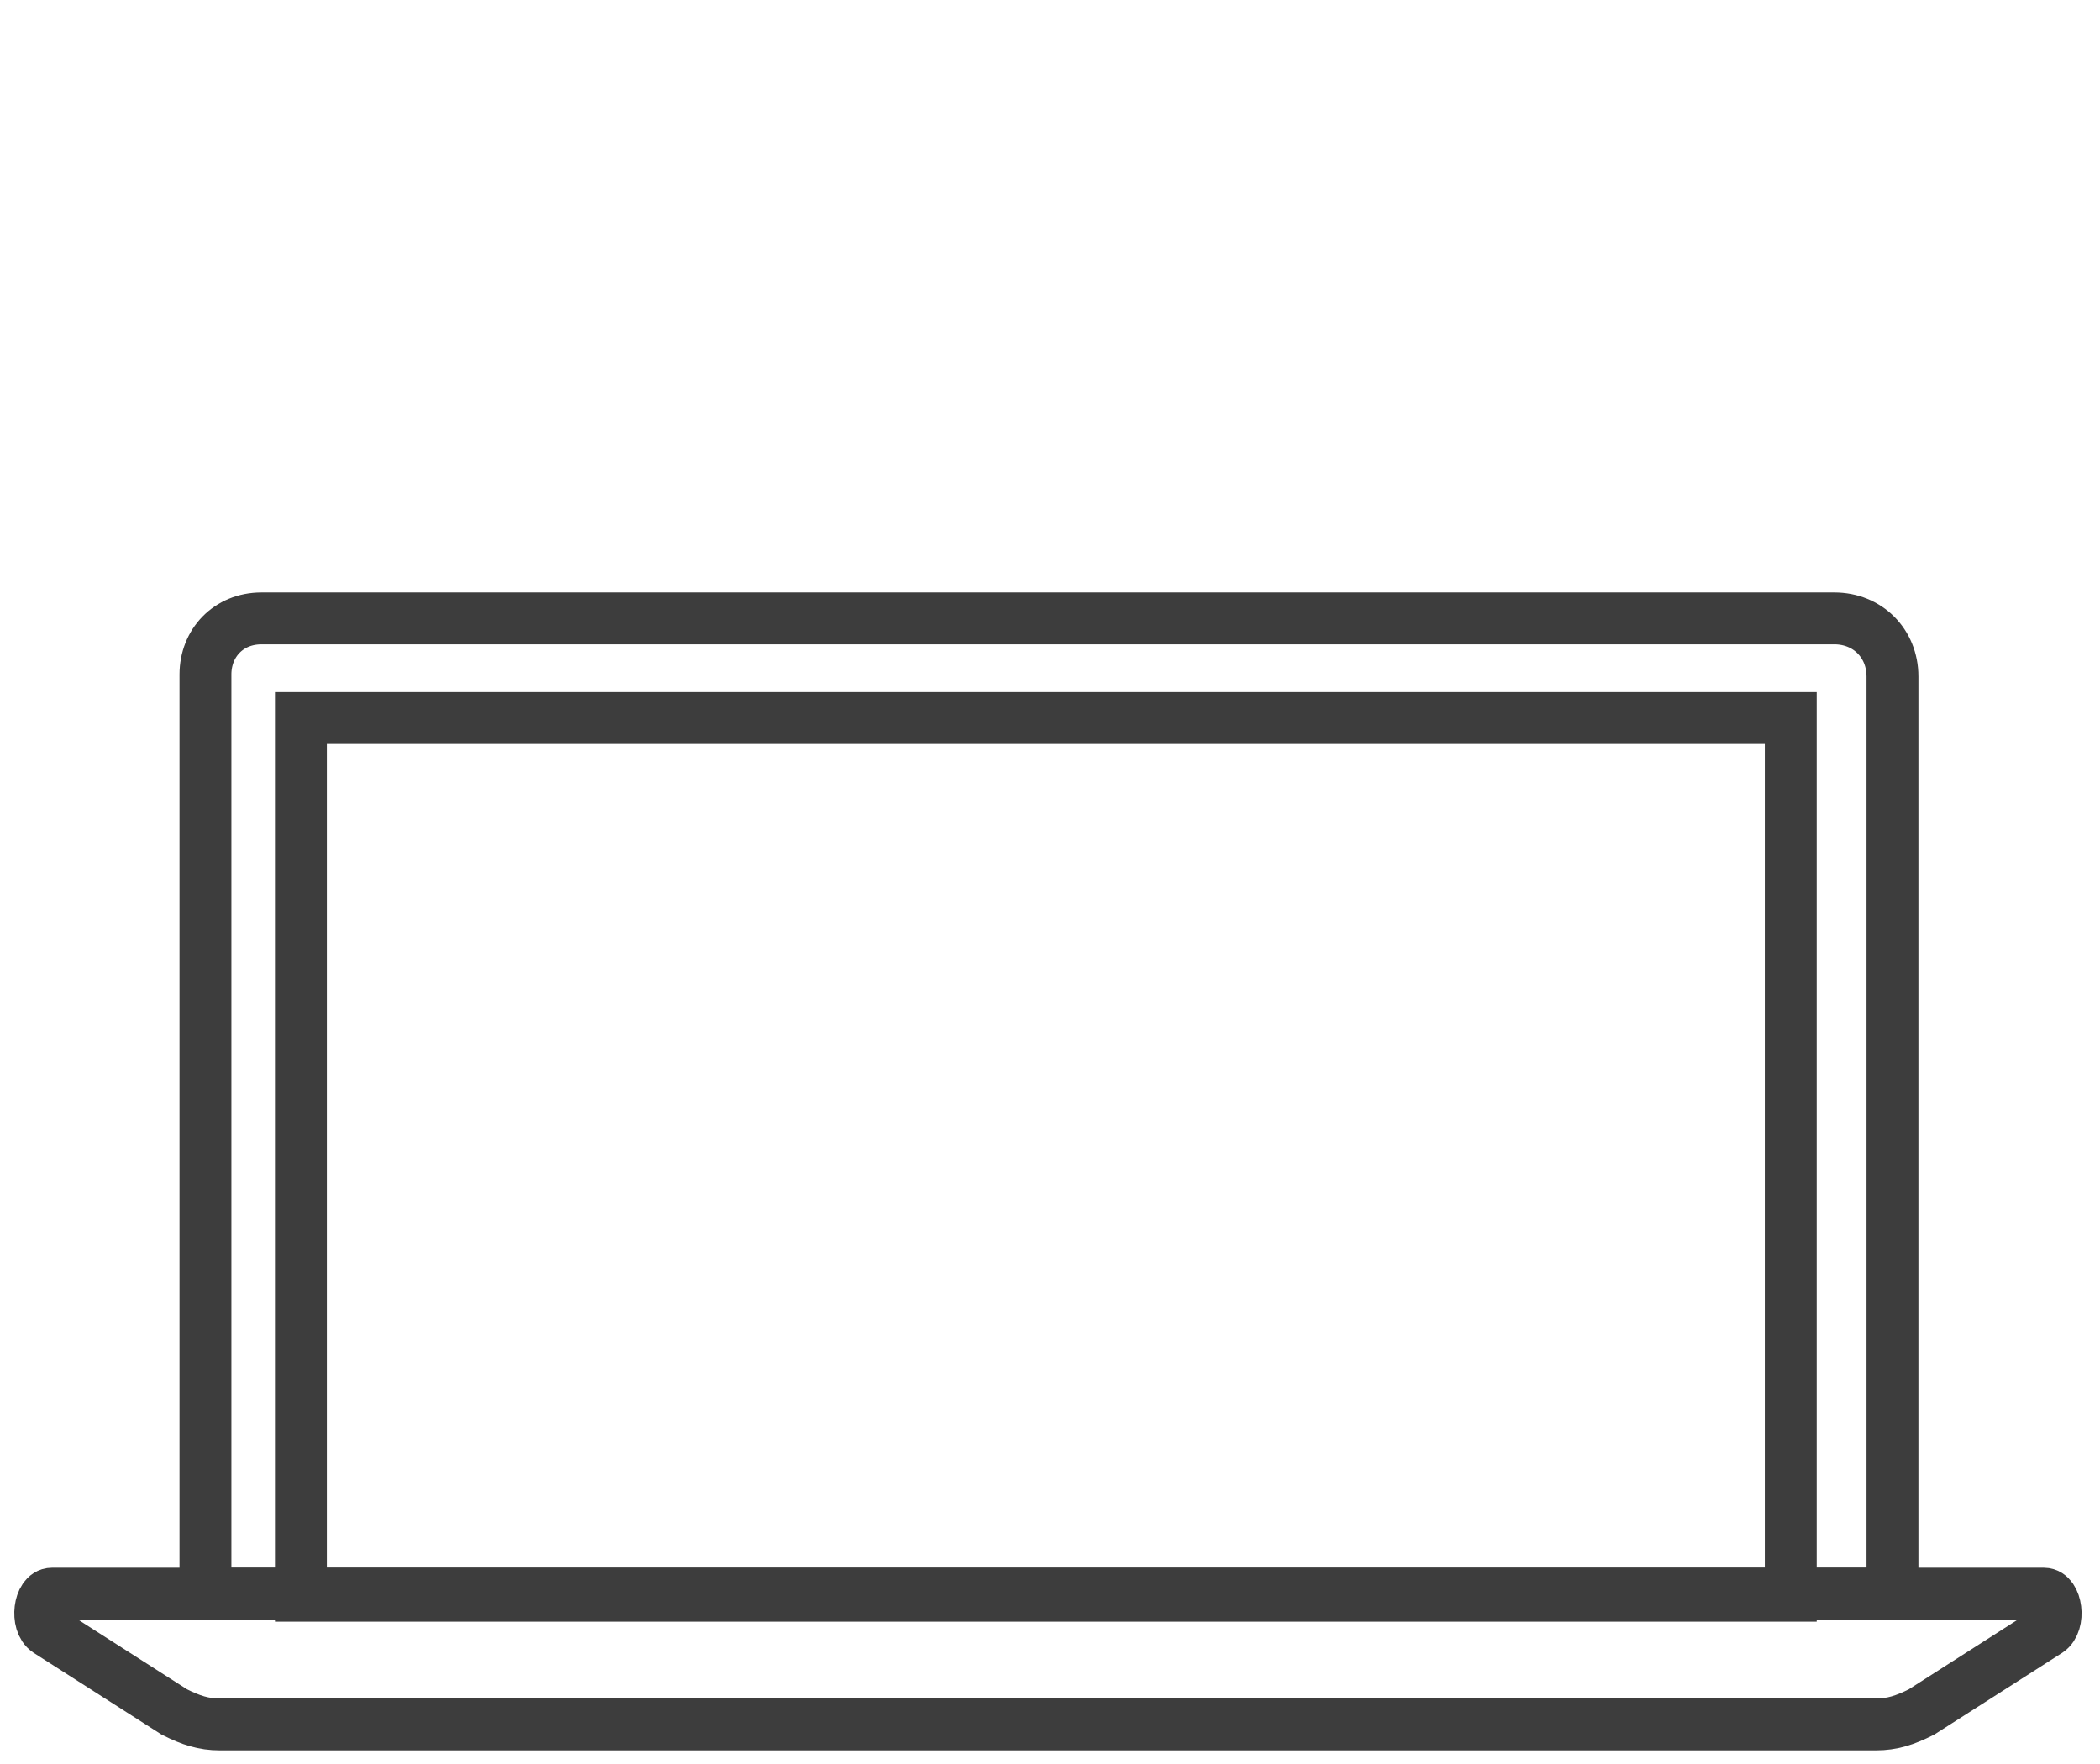 <?xml version="1.0" encoding="utf-8"?>
<!-- Generator: Adobe Illustrator 25.2.3, SVG Export Plug-In . SVG Version: 6.00 Build 0)  -->
<svg version="1.1" id="Mac" xmlns="http://www.w3.org/2000/svg" xmlns:xlink="http://www.w3.org/1999/xlink" x="0px" y="0px"
	 viewBox="0 0 101.2 85" style="enable-background:new 0 0 101.2 85;" xml:space="preserve">
<style type="text/css">
	.st0{display:none;}
	.st1{display:inline;fill:none;stroke:#3D3D3D;stroke-width:2.5;stroke-miterlimit:10;}
	.st2{fill:none;stroke:#3D3D3D;stroke-width:2.5;stroke-miterlimit:10;}
	.st3{display:inline;fill:none;stroke:#3D3D3D;stroke-width:2;stroke-miterlimit:10;}
	.st4{display:inline;}
	.st5{fill:none;stroke:#3D3D3D;stroke-width:2;stroke-miterlimit:10;}
</style>
<g id="Macbook_Air" class="st0">
	<rect x="14.1" y="35.9" class="st1" width="72.2" height="43.7"/>
	<path class="st1" d="M89.1,30.4H11.9c-1.6,0-2.8,1.2-2.8,2.8v46.5H92V33.1C91.8,31.6,90.7,30.4,89.1,30.4z"/>
	<path class="st1" d="M90.5,83.5H10.3c-0.8,0-1.4-0.2-2.2-0.4L2,80.8c-0.6-0.2-0.4-1,0.2-1h96.5c0.6,0,0.8,0.8,0.2,1l-6.3,2.4
		C92,83.3,91.3,83.5,90.5,83.5z"/>
</g>
<g id="Macbook_Pro_13">
	<rect x="14.5" y="34.6" class="st2" width="71.8" height="42.3"/>
	<path class="st2" d="M88.4,29.8H12.6c-1.6,0-2.7,1.2-2.7,2.7v44.3h81.3V32.6C91.2,31,90,29.8,88.4,29.8z"/>
	<path class="st2" d="M90.4,83.1H10.6c-0.8,0-1.4-0.2-2.2-0.6l-6.1-3.9c-0.6-0.4-0.4-1.8,0.2-1.8h96c0.6,0,0.8,1.4,0.2,1.8l-6.1,3.9
		C91.8,82.9,91.2,83.1,90.4,83.1z"/>
</g>
<g id="Macbook_Pro_16" class="st0">
	<rect x="14.2" y="27.7" class="st3" width="72.6" height="44.7"/>
	<path class="st3" d="M89.3,23.4H12.1c-1.4,0-2.4,1-2.4,2.4v46.6h82V25.8C91.9,24.4,90.7,23.4,89.3,23.4z"/>
	<path class="st3" d="M91.5,78H9.7c-0.7,0-1.5-0.2-2.2-0.5l-6.3-3.4c-0.5-0.5-0.3-1.7,0.2-1.7h98.3c0.7,0,0.9,1.2,0.2,1.5l-6.3,3.4
		C92.9,77.8,92.2,78,91.5,78z"/>
</g>
<g id="iMac24" class="st0">
	<rect x="11.4" y="15.7" class="st3" width="78.6" height="44.6"/>
	<path class="st3" d="M91.6,11.5H9.8c-1.6,0-2.8,1.2-2.8,2.8V68c0,1.6,1.2,2.8,2.8,2.8h81.8c1.6,0,2.8-1.2,2.8-2.8V14.3
		C94.4,12.7,93,11.5,91.6,11.5z"/>
	<rect x="39.2" y="70.8" class="st3" width="23.1" height="13.3"/>
</g>
<g id="iMac27" class="st0">
	<g class="st4">
		<rect x="5.8" y="7.7" class="st5" width="89.6" height="51.2"/>
		<path class="st5" d="M96.6,3.7H4.8C3.2,3.7,2,4.9,2,6.5v61.7C2,69.8,3.2,71,4.8,71h91.8c1.6,0,2.8-1.2,2.8-2.8V6.5
			C99.4,5.1,98.2,3.7,96.6,3.7z"/>
		<path class="st5" d="M57.4,71.2c0,0-0.4,13.3,8,13.3H50.4H35.5c8.4,0,8-13.3,8-13.3H57.4z"/>
	</g>
	<path class="st5" d="M52.4,67.4c-0.4,0.4-0.6,0.4-1,0.2c-0.4-0.2-0.6-0.2-1,0c-0.4,0.2-0.8,0.1-1-0.2c-1.6-1.6-1.4-4.2,0.4-4.2
		c0.4,0,0.8,0.2,1,0.2c0.4,0,0.7-0.2,1.2-0.2c0.4,0,0.8,0.2,1.2,0.6c-1,0.6-0.8,2,0.2,2.4C53.1,66.7,52.8,67,52.4,67.4L52.4,67.4z
		 M50.6,62.9c0-0.8,0.6-1.4,1.2-1.4C52,62.5,51.2,63.1,50.6,62.9z"/>
</g>
<g id="iMac_Pro" class="st0">
	<g class="st4">
		<rect x="7" y="6.7" class="st2" width="87.1" height="48.4"/>
		<path class="st2" d="M96.9,1.4H4.3c-1.6,0-2.8,1.2-2.8,2.8v63.1c0,1.6,1.2,2.8,2.8,2.8h92.6c1.6,0,2.8-1.2,2.8-2.8V4.2
			C99.7,2.6,98.5,1.4,96.9,1.4z"/>
		<path class="st2" d="M49.6,70h-9.9c0,0,0.8,13.6-4.7,13.6h15h0.2h15.4c-5.5,0-4.7-13.6-4.7-13.6H51H49.6z"/>
		<path class="st2" d="M96.9,70H4.5c-1.6,0-3-1.4-3-3v-6.9h98.1V67C99.7,68.8,98.5,70,96.9,70z"/>
	</g>
</g>
<g id="Mac_Pro" class="st0">
	<g class="st4">
		<rect x="15.3" y="9.4" class="st5" width="70.5" height="68.6"/>
		<path class="st5" d="M23.1,9.4h-4V1.7c0-0.4,0.2-0.6,0.6-0.6h2.8c0.4,0,0.6,0.2,0.6,0.6C23.1,1.7,23.1,9.4,23.1,9.4z"/>
		<path class="st5" d="M81.7,9.4h-4V1.7c0-0.4,0.2-0.6,0.6-0.6h2.8c0.4,0,0.6,0.2,0.6,0.6V9.4z"/>
		<polygon class="st5" points="22.3,81 22.3,78 19.3,78 19.3,81 15.3,81 15.3,84 26.3,84 26.3,81 		"/>
		<polygon class="st5" points="81.9,81 81.9,78 78.9,78 78.9,81 75,81 75,84 85.9,84 85.9,81 		"/>
	</g>
	<path class="st3" d="M55.5,49.6c-1,1-2,0.8-3,0.4c-1-0.4-2-0.4-3.2,0c-1.4,0.6-2.2,0.4-3-0.4c-4.8-5-4.2-12.5,1.4-12.7
		c1.4,0,2.2,0.8,3,0.8c1.2-0.2,2.2-1,3.6-0.8c1.6,0.2,2.6,0.8,3.4,1.8c-3,1.8-2.4,6,0.4,7C57.5,47.2,56.7,48.6,55.5,49.6L55.5,49.6z
		 M50.5,36.9c-0.2-2.2,1.6-4,3.8-4.2C54.5,35.1,51.9,37.1,50.5,36.9z"/>
</g>
<g id="Mac_mini" class="st0">
	<path class="st3" d="M81.3,83.5H20.1c-1.9,0-3.3-1.4-3.3-3.3V65.7h67.8v14.5C84.6,82.1,83.2,83.5,81.3,83.5z"/>
	<circle class="st3" cx="73.4" cy="77.1" r="3.3"/>
</g>
<g id="Pro_Display_XDR" class="st0">
	<rect x="9" y="16.5" class="st3" width="83.4" height="44.5"/>
	<path class="st3" d="M94.6,11.1H6.8c-1.6,0-2.8,1.2-2.8,2.8v49.4c0,1.6,1.2,2.8,2.8,2.8h87.6c1.6,0,2.8-1.2,2.8-2.8V13.9
		C97.4,12.3,96,11.1,94.6,11.1z"/>
	<rect x="38.2" y="66.2" class="st3" width="25.1" height="18.1"/>
</g>
</svg>
